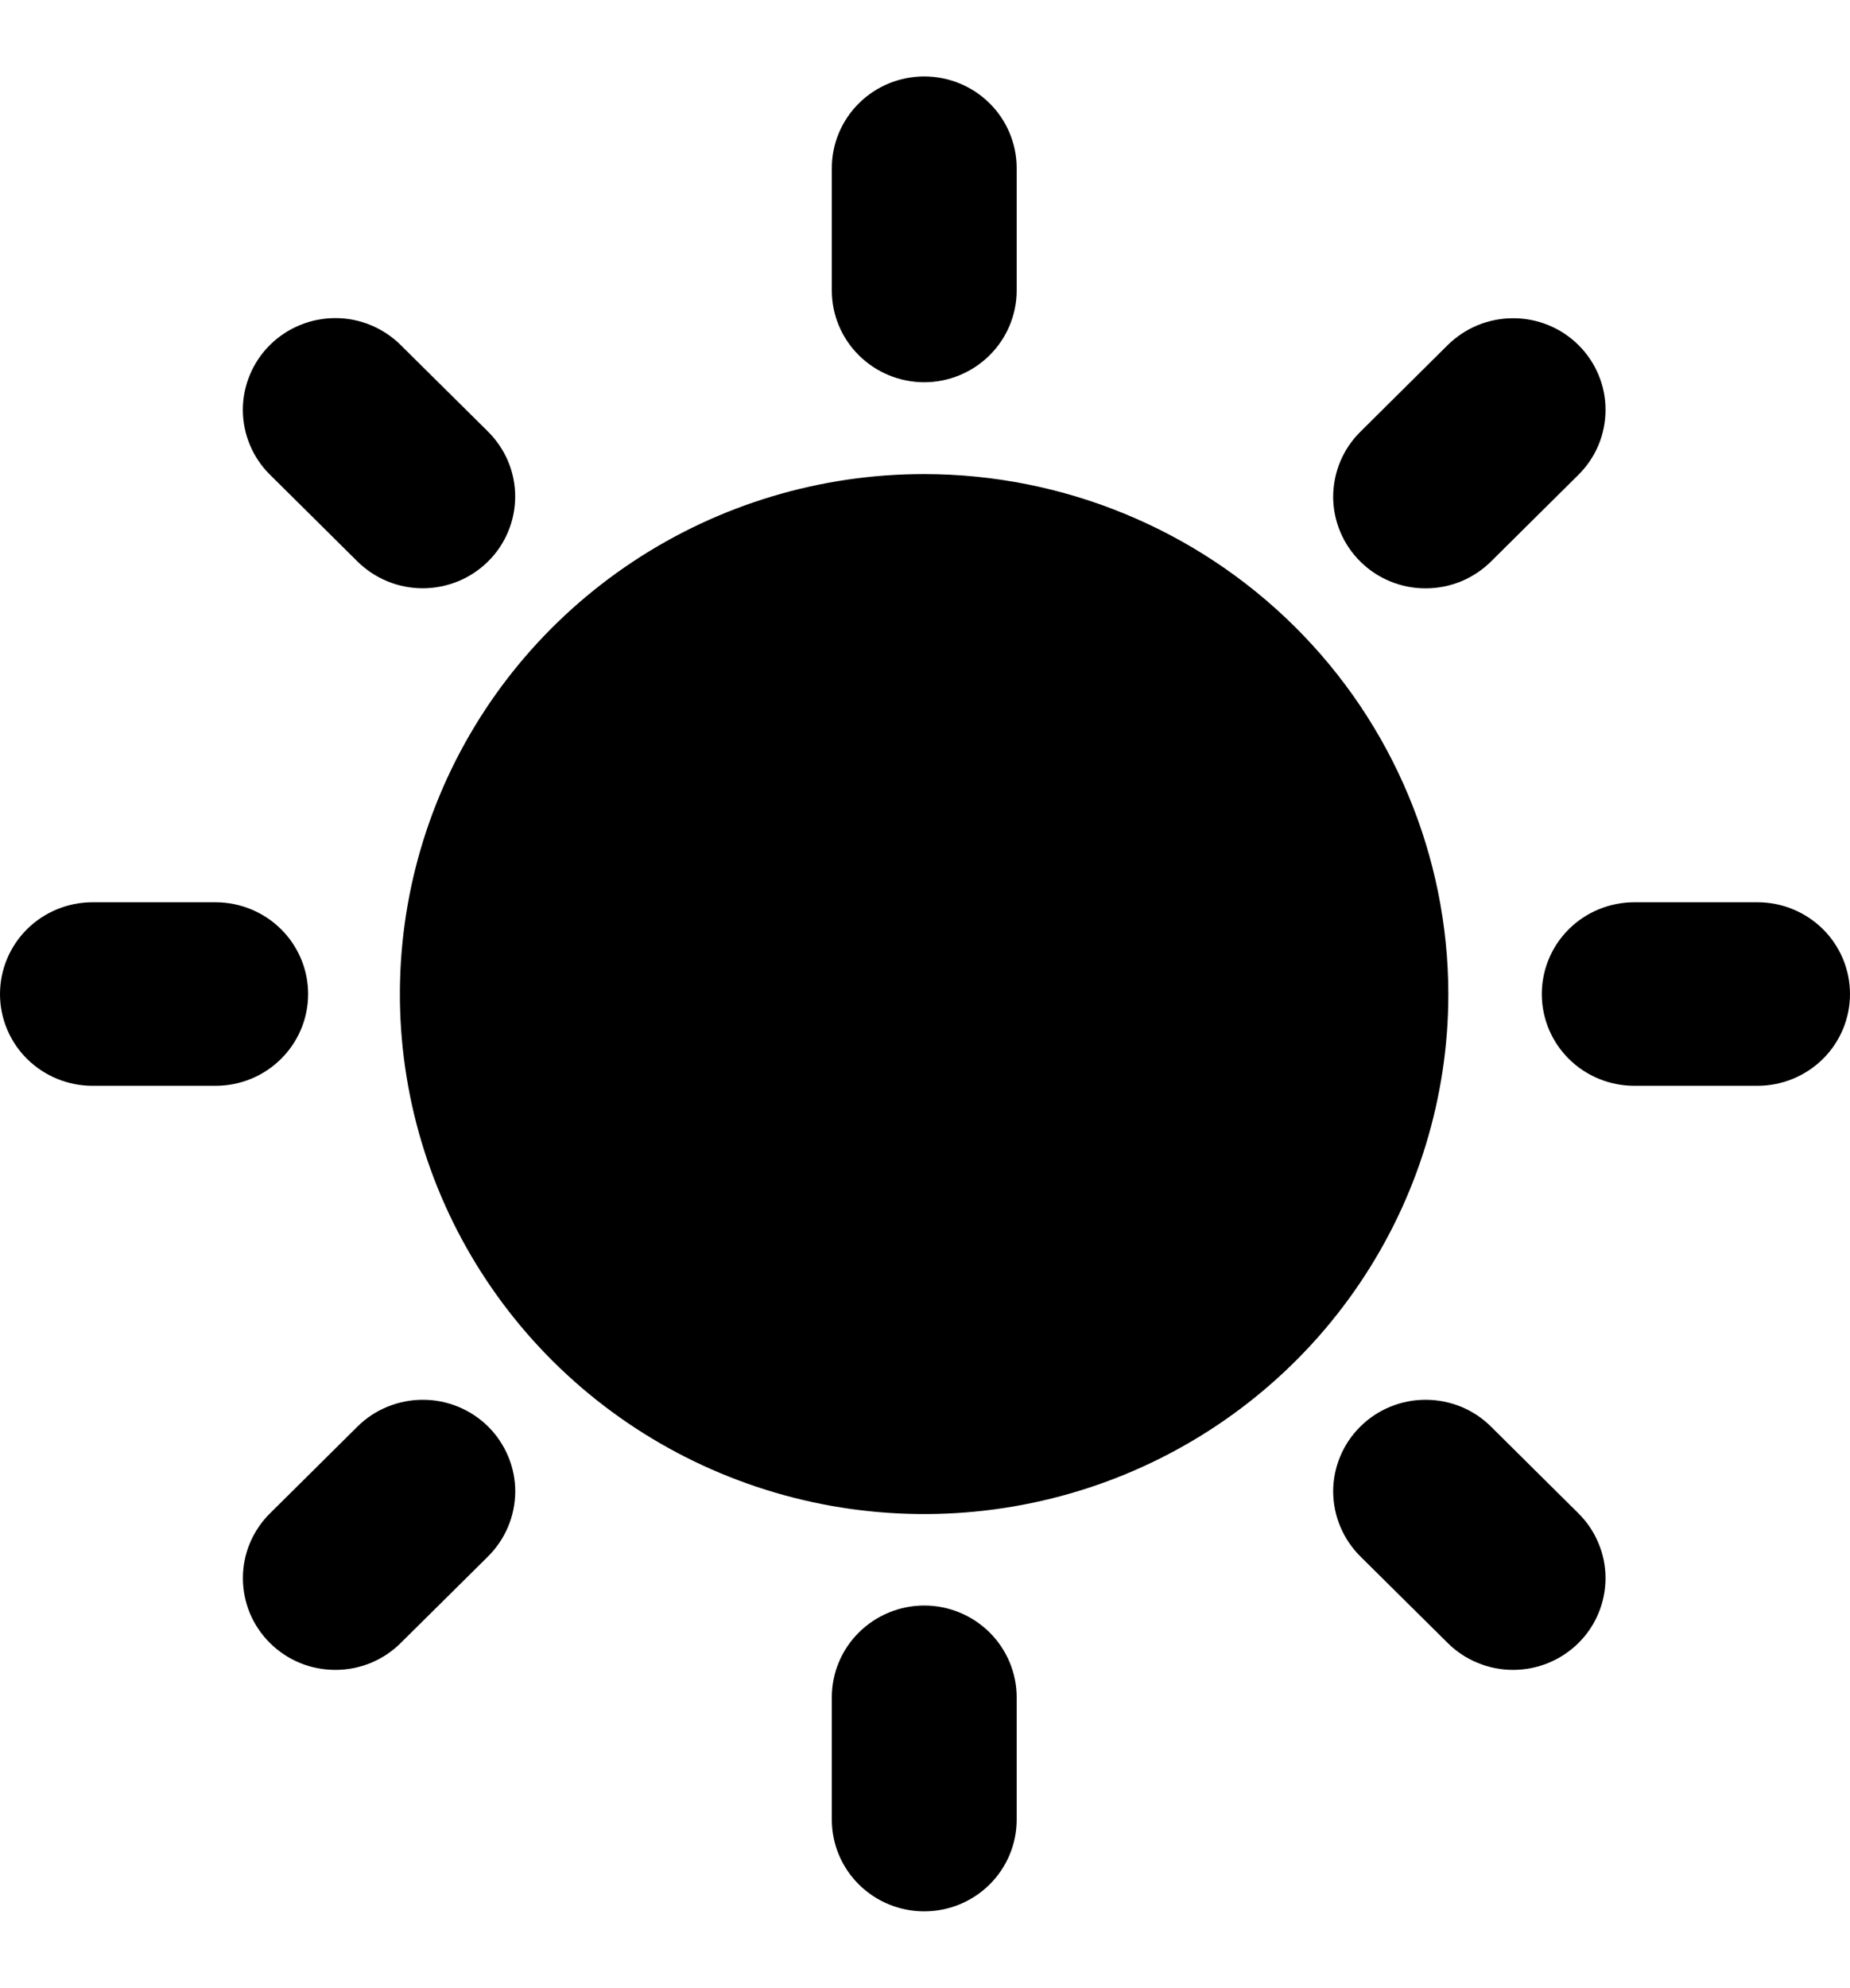 <svg width="27" height="29" viewBox="0 0 27 29" fill="none" xmlns="http://www.w3.org/2000/svg">
<g clip-path="url(#clip0_220_472)">
<path d="M13.489 6.915C11.975 6.914 10.496 7.359 9.238 8.192C7.979 9.026 6.998 10.21 6.419 11.596C5.84 12.982 5.688 14.507 5.983 15.979C6.278 17.45 7.007 18.802 8.077 19.863C9.147 20.924 10.51 21.646 11.994 21.939C13.478 22.232 15.016 22.082 16.415 21.508C17.812 20.934 19.008 19.962 19.848 18.714C20.689 17.467 21.138 16 21.138 14.5C21.136 12.489 20.329 10.561 18.895 9.139C17.461 7.717 15.517 6.917 13.489 6.915Z" fill="black"/>
<path d="M25.65 13.161H23.852C23.494 13.161 23.15 13.302 22.897 13.553C22.644 13.804 22.502 14.145 22.502 14.5C22.502 14.855 22.644 15.195 22.897 15.446C23.15 15.697 23.494 15.838 23.852 15.838H25.65C26.008 15.838 26.351 15.697 26.605 15.446C26.858 15.195 27 14.855 27 14.5C27 14.145 26.858 13.804 26.605 13.553C26.351 13.302 26.008 13.161 25.65 13.161Z" fill="black"/>
<path d="M13.489 23.419C13.131 23.419 12.788 23.561 12.535 23.812C12.282 24.063 12.14 24.403 12.14 24.758V26.542C12.14 26.897 12.282 27.237 12.535 27.488C12.788 27.739 13.131 27.88 13.489 27.88C13.847 27.88 14.19 27.739 14.443 27.488C14.696 27.237 14.838 26.897 14.838 26.542V24.758C14.838 24.403 14.695 24.063 14.443 23.812C14.19 23.561 13.847 23.419 13.489 23.419Z" fill="black"/>
<path d="M4.497 14.5C4.497 14.145 4.355 13.805 4.102 13.554C3.849 13.303 3.506 13.162 3.148 13.161H1.35C0.992 13.161 0.649 13.302 0.395 13.553C0.142 13.804 0 14.145 0 14.5C0 14.855 0.142 15.195 0.395 15.446C0.649 15.697 0.992 15.838 1.35 15.838H3.148C3.506 15.838 3.849 15.697 4.102 15.445C4.355 15.195 4.497 14.854 4.497 14.5Z" fill="black"/>
<path d="M13.489 5.576C13.846 5.575 14.189 5.434 14.442 5.183C14.695 4.932 14.838 4.592 14.838 4.237V2.453C14.838 2.098 14.696 1.758 14.443 1.507C14.19 1.256 13.847 1.115 13.489 1.115C13.131 1.115 12.788 1.256 12.535 1.507C12.282 1.758 12.14 2.098 12.14 2.453V4.237C12.14 4.592 12.282 4.932 12.535 5.183C12.788 5.434 13.131 5.575 13.489 5.576Z" fill="black"/>
<path d="M21.762 8.189L23.035 6.927C23.161 6.803 23.261 6.655 23.329 6.493C23.397 6.33 23.432 6.156 23.432 5.98C23.433 5.805 23.398 5.63 23.33 5.468C23.262 5.305 23.163 5.158 23.037 5.033C22.912 4.909 22.763 4.81 22.599 4.743C22.435 4.676 22.259 4.641 22.082 4.642C21.904 4.642 21.729 4.677 21.565 4.744C21.401 4.812 21.253 4.911 21.127 5.035L19.855 6.297C19.729 6.421 19.629 6.569 19.561 6.731C19.493 6.894 19.458 7.068 19.457 7.244C19.457 7.419 19.492 7.594 19.56 7.756C19.628 7.919 19.727 8.066 19.853 8.191C19.978 8.315 20.127 8.414 20.291 8.481C20.455 8.548 20.631 8.583 20.808 8.582C20.985 8.582 21.161 8.547 21.325 8.48C21.488 8.412 21.637 8.313 21.762 8.189Z" fill="black"/>
<path d="M21.762 20.811C21.637 20.686 21.488 20.587 21.325 20.52C21.161 20.453 20.985 20.418 20.808 20.418C20.63 20.417 20.455 20.452 20.291 20.519C20.127 20.586 19.978 20.685 19.853 20.809C19.727 20.934 19.628 21.081 19.56 21.244C19.492 21.406 19.457 21.58 19.457 21.756C19.458 21.932 19.493 22.106 19.561 22.268C19.629 22.431 19.729 22.578 19.854 22.703L21.127 23.964C21.252 24.089 21.401 24.188 21.565 24.255C21.729 24.323 21.904 24.358 22.082 24.358C22.259 24.358 22.435 24.323 22.599 24.256C22.762 24.189 22.911 24.09 23.037 23.966C23.162 23.842 23.262 23.694 23.329 23.532C23.397 23.369 23.432 23.195 23.432 23.019C23.432 22.843 23.397 22.669 23.328 22.507C23.26 22.344 23.161 22.197 23.035 22.073L21.762 20.811Z" fill="black"/>
<path d="M5.215 20.811L3.942 22.073C3.816 22.197 3.717 22.344 3.648 22.507C3.58 22.669 3.545 22.843 3.545 23.019C3.545 23.195 3.58 23.369 3.647 23.532C3.715 23.694 3.815 23.842 3.94 23.966C4.066 24.091 4.214 24.189 4.378 24.257C4.542 24.324 4.718 24.358 4.895 24.358C5.073 24.358 5.248 24.323 5.412 24.256C5.576 24.188 5.725 24.089 5.85 23.964L7.123 22.703C7.248 22.578 7.348 22.431 7.416 22.268C7.484 22.106 7.519 21.932 7.52 21.756C7.52 21.58 7.485 21.406 7.417 21.244C7.349 21.081 7.25 20.934 7.125 20.809C6.999 20.685 6.85 20.586 6.686 20.519C6.522 20.452 6.347 20.417 6.169 20.418C5.992 20.418 5.816 20.453 5.653 20.52C5.489 20.587 5.34 20.686 5.215 20.811Z" fill="black"/>
<path d="M5.215 8.188C5.34 8.312 5.489 8.411 5.653 8.479C5.816 8.546 5.992 8.581 6.169 8.581C6.347 8.581 6.522 8.546 6.686 8.479C6.85 8.412 6.998 8.313 7.124 8.189C7.249 8.065 7.349 7.917 7.416 7.755C7.484 7.592 7.519 7.418 7.519 7.243C7.519 7.067 7.484 6.893 7.416 6.73C7.348 6.568 7.248 6.421 7.123 6.296L5.85 5.035C5.725 4.91 5.576 4.811 5.412 4.743C5.249 4.675 5.073 4.64 4.895 4.64C4.718 4.64 4.542 4.674 4.378 4.742C4.214 4.809 4.065 4.907 3.94 5.032C3.814 5.156 3.715 5.304 3.647 5.467C3.579 5.629 3.544 5.804 3.544 5.98C3.545 6.156 3.58 6.33 3.648 6.492C3.716 6.655 3.816 6.802 3.942 6.926L5.215 8.188Z" fill="black"/>
</g>
<defs>
<clipPath id="clip0_220_472">
<rect width="27" height="29" fill="white"/>
</clipPath>
</defs>
</svg>
